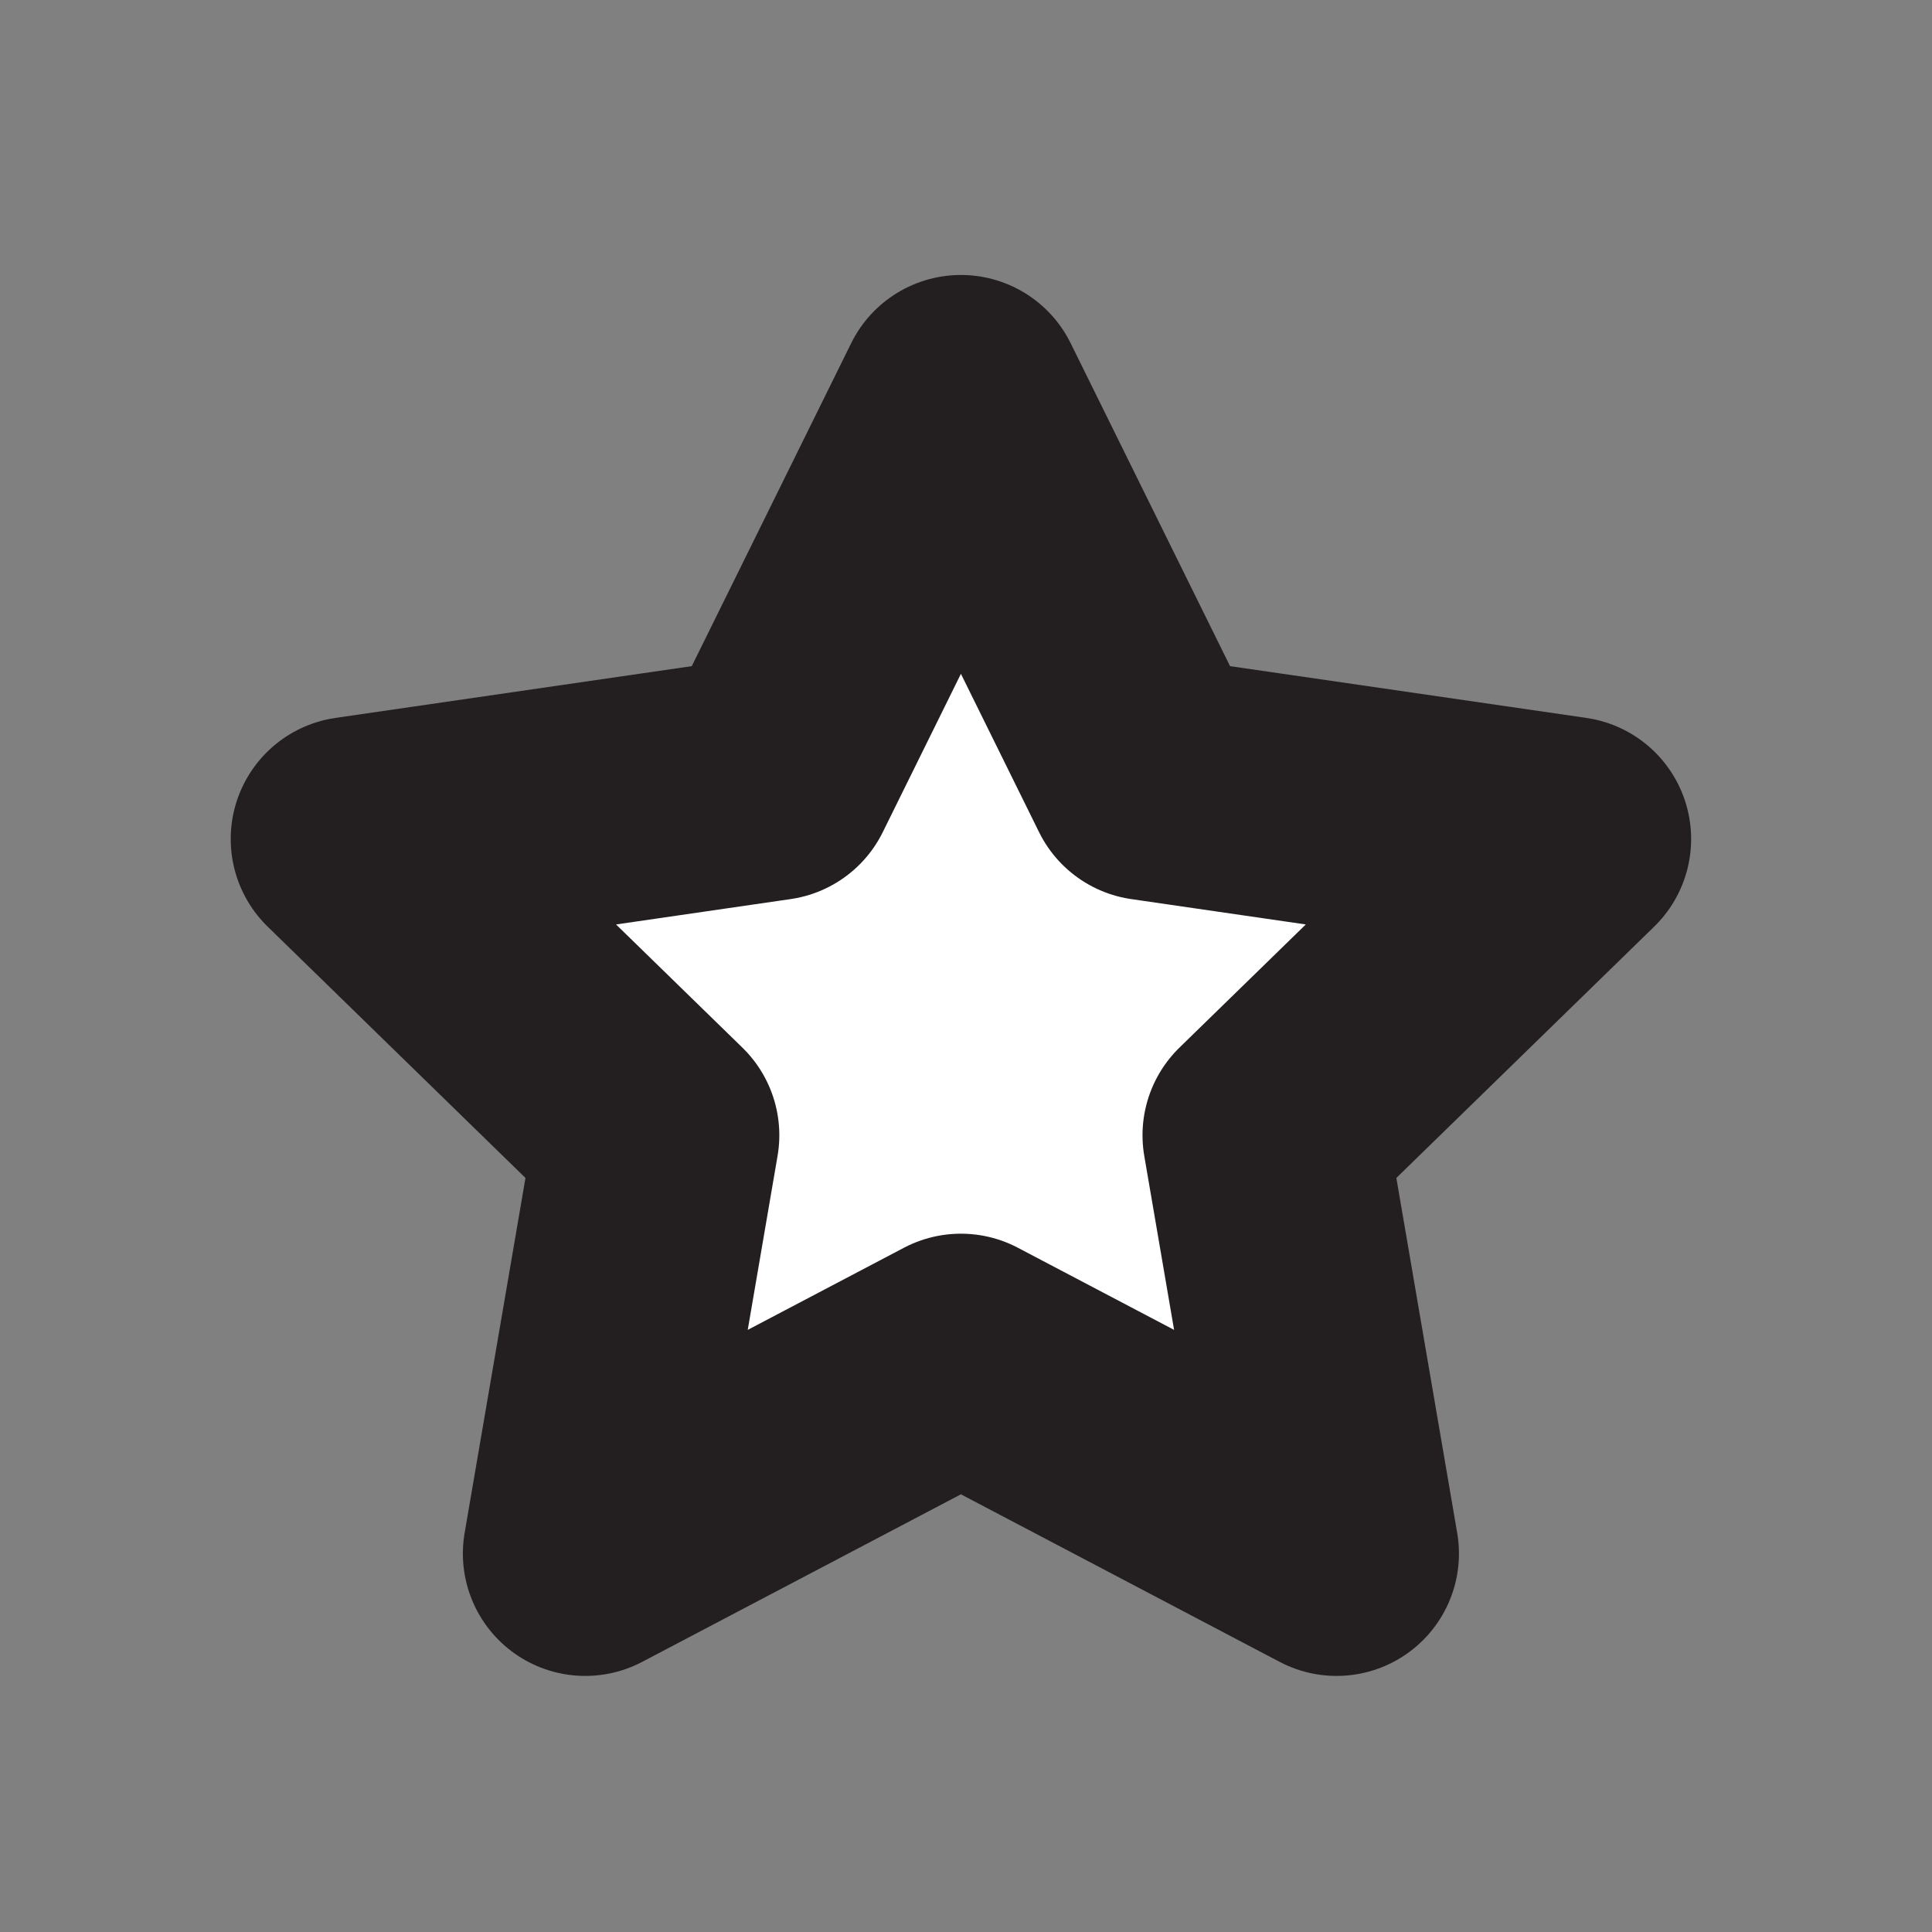 <?xml version="1.0" encoding="UTF-8" standalone="no"?>
<svg
   xmlns:dc="http://purl.org/dc/elements/1.1/"
   xmlns:cc="http://creativecommons.org/ns#"
   xmlns:rdf="http://www.w3.org/1999/02/22-rdf-syntax-ns#"
   xmlns:svg="http://www.w3.org/2000/svg"
   xmlns="http://www.w3.org/2000/svg"
   viewBox="0 0 31.569 31.569"
   height="31.569"
   width="31.569"
   xml:space="preserve"
   id="svg2"
   version="1.1"><rect x="0" y="0" width="31.569" height="31.569" fill="#808080" stroke="none"/><defs
     id="defs6"><clipPath
       id="clipPath22"
       clipPathUnits="userSpaceOnUse"><path
         id="path20"
         d="M 0,23.677 H 23.677 V 0 H 0 Z" /></clipPath></defs><g
     transform="matrix(1.333,0,0,-1.333,0,31.569)"
     id="g10"><g
       transform="translate(11.779,18.812)"
       id="g12"><path
         id="path14"
         style="fill:#ffffff;fill-opacity:1;fill-rule:nonzero;stroke:none"
         d="M 0,0 2.303,-4.666 7.451,-5.414 3.726,-9.045 4.605,-14.173 0,-11.752 l -4.605,-2.421 0.879,5.128 -3.725,3.631 5.148,0.748 z" /></g><g
       id="g16"><g
         clip-path="url(#clipPath22)"
         id="g18"><g
           transform="translate(11.779,18.812)"
           id="g24"><path
             id="path26"
             style="fill:none;stroke:#231f20;stroke-width:3;stroke-linecap:round;stroke-linejoin:round;stroke-miterlimit:10;stroke-dasharray:none;stroke-opacity:1"
             d="M 0,0 2.303,-4.666 7.451,-5.414 3.726,-9.045 4.605,-14.173 0,-11.752 l -4.605,-2.421 0.879,5.128 -3.725,3.631 5.148,0.748 z" /></g></g></g></g></svg>